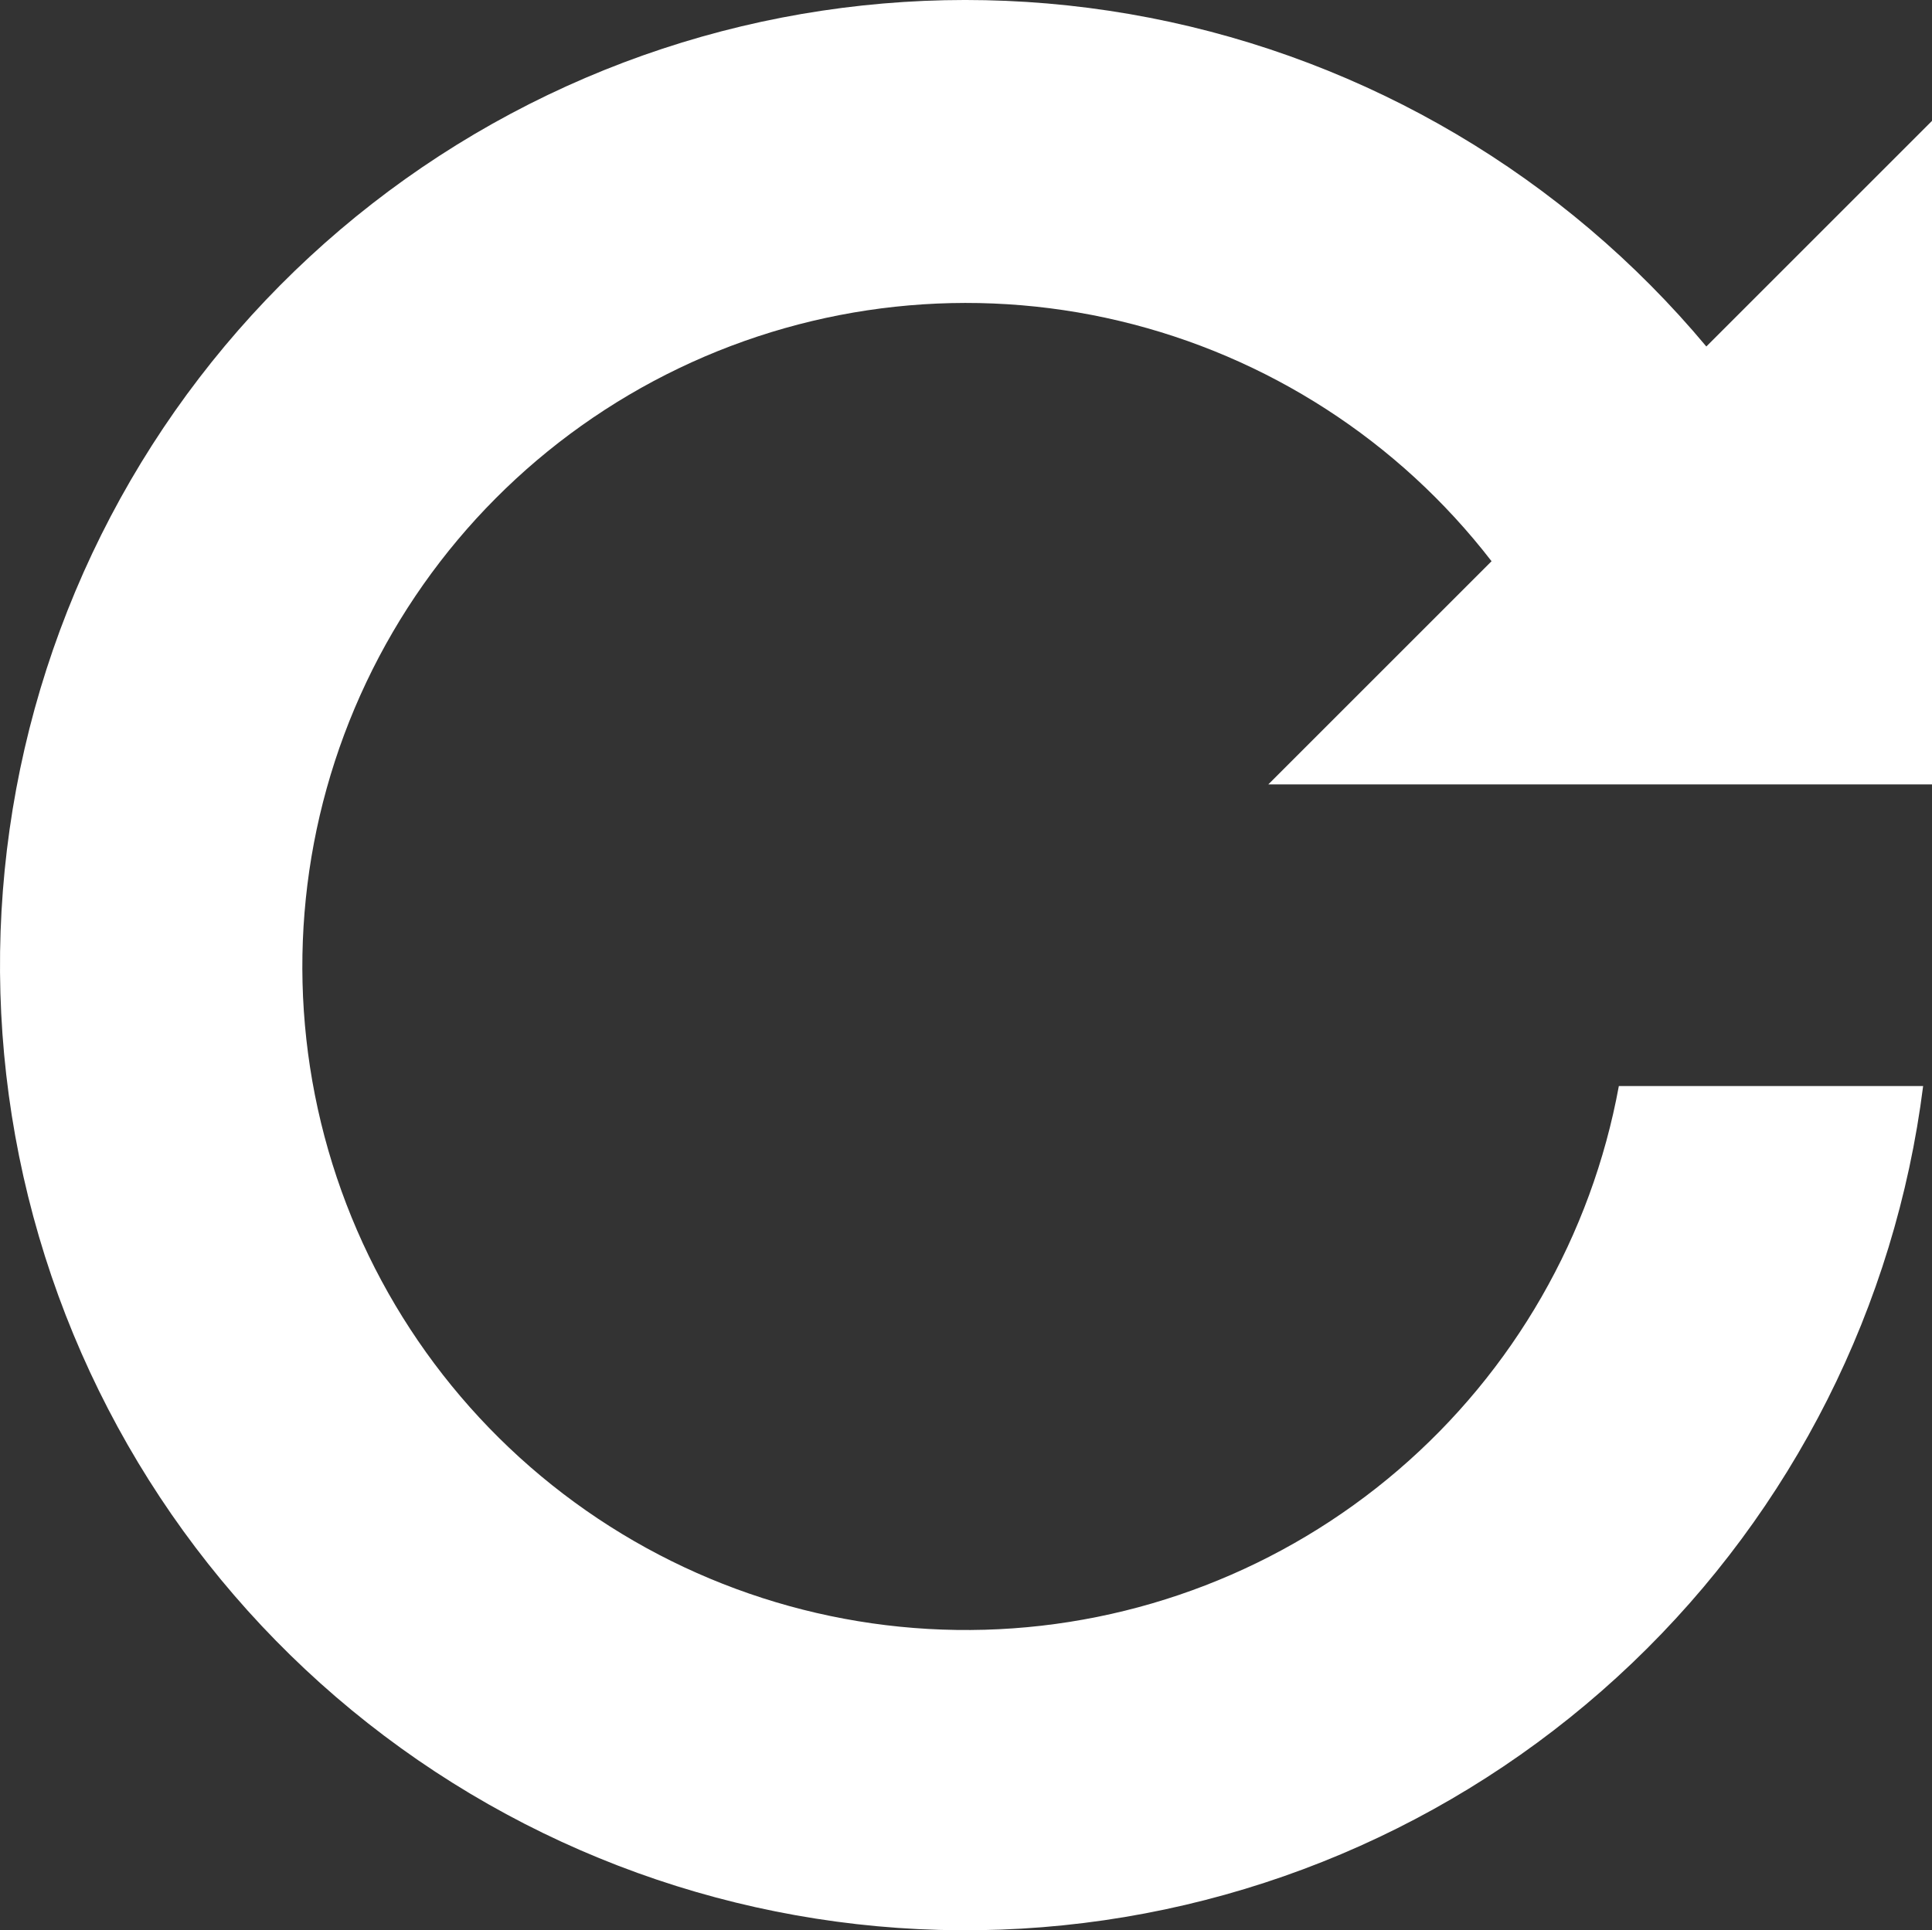 <?xml version="1.0" encoding="UTF-8" standalone="no"?>
<svg
   xmlns:dc="http://purl.org/dc/elements/1.1/"
   xmlns:cc="http://creativecommons.org/ns#"
   xmlns:rdf="http://www.w3.org/1999/02/22-rdf-syntax-ns#"
   xmlns:svg="http://www.w3.org/2000/svg"
   xmlns="http://www.w3.org/2000/svg"
   xmlns:sodipodi="http://sodipodi.sourceforge.net/DTD/sodipodi-0.dtd"
   xmlns:inkscape="http://www.inkscape.org/namespaces/inkscape"
   width="1152.758pt"
   height="1151.999pt"
   version="1.1"
   viewBox="0 0 1152.758 1151.999"
   id="svg4716"
   sodipodi:docname="noun-reload-1015757-FFFFFF.svg"
   inkscape:version="0.92.4 (5da689c313, 2019-01-14)">
  <rect x="0" y="0" width="1152.758" height="1151.999" fill="#333333" stroke="none"/>
  <defs
     id="defs4720" />
  <sodipodi:namedview
     pagecolor="#ffffff"
     bordercolor="#666666"
     borderopacity="1"
     objecttolerance="10"
     gridtolerance="10"
     guidetolerance="10"
     inkscape:pageopacity="0"
     inkscape:pageshadow="2"
     inkscape:window-width="1920"
     inkscape:window-height="1129"
     id="namedview4718"
     showgrid="false"
     fit-margin-top="0"
     fit-margin-left="0"
     fit-margin-right="0"
     fit-margin-bottom="0"
     inkscape:zoom="0.1475"
     inkscape:cx="768.95773"
     inkscape:cy="767.8093"
     inkscape:window-x="-8"
     inkscape:window-y="-8"
     inkscape:window-maximized="1"
     inkscape:current-layer="svg4716" />
  <path
     d="m 1018.118,206.782 134.64,-134.64 V 468.142 h -396 l 133.2,-133.2 c -55.406,-71.836 -133.8,-122.46 -222.07,-143.43 -88.266,-20.961 -181.05,-10.98 -262.84,28.273 -81.785,39.254 -147.62,105.4 -186.48,187.38 -38.863,81.973 -48.398,174.8 -27.016,262.97 21.383,88.164 72.387,166.31 144.48,221.38 72.098,55.066 160.92,83.703 251.6,81.129 90.684,-2.578 177.73,-36.211 246.59,-95.277 68.855,-59.066 115.34,-139.99 131.69,-229.22 h 181.56 c -16.578,131.33 -77.887,252.94 -173.61,344.37 -95.719,91.434 -220.01,147.11 -351.96,157.65 -131.95,10.547 -263.51,-24.676 -372.54,-99.738 C 140.332,975.363 60.482,865.039 23.252,738.009 c -37.23,-127.03 -29.574,-263 21.684,-385.05 51.258,-122.05 142.98,-222.71 259.75,-285.06 116.77,-62.348 251.45,-82.578 381.38,-57.285 129.93,25.297 247.19,94.57 332.04,196.17 z"
     id="path4714"
     inkscape:connector-curvature="0"
     style="fill:#ffffff" />
</svg>
